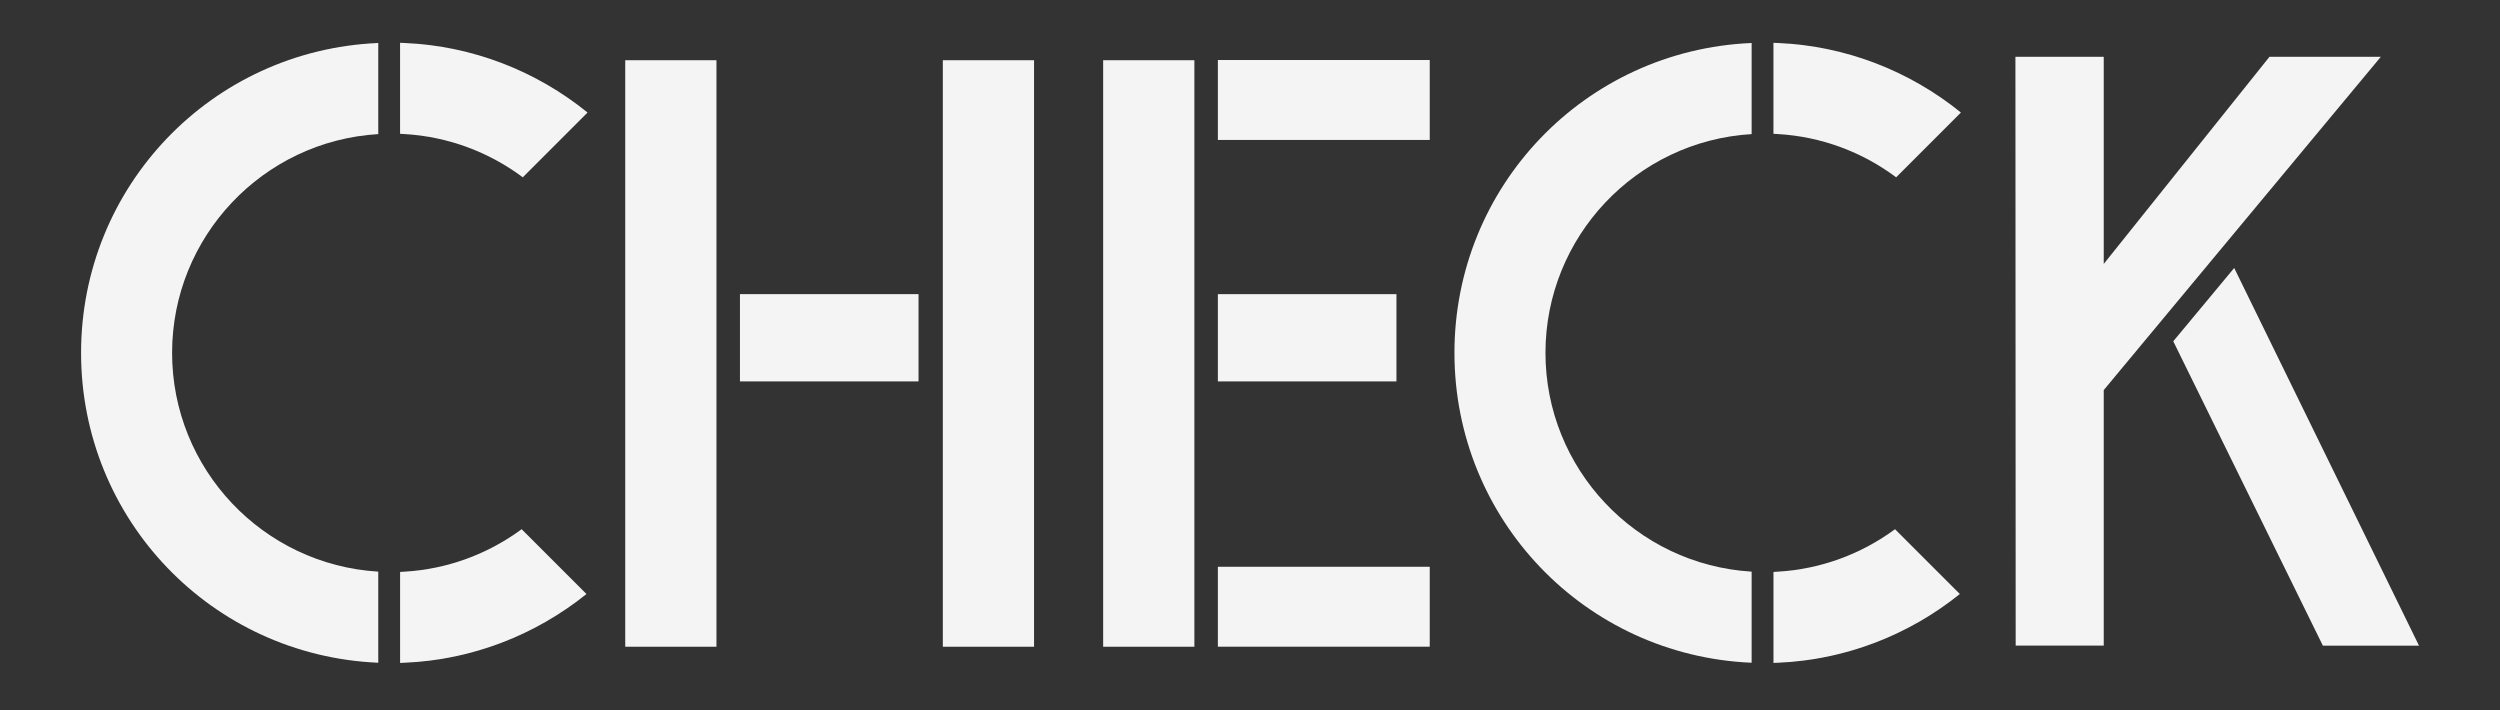 <?xml version="1.0" encoding="UTF-8"?>
<svg width="352px" height="100px" viewBox="0 0 352 100" version="1.1" xmlns="http://www.w3.org/2000/svg" xmlns:xlink="http://www.w3.org/1999/xlink">
    <rect x="0" y="0" width="352" height="100" fill="#333333" stroke="none"/>
    <!-- Generator: Sketch 60.1 (88133) - https://sketch.com -->
    <title>check</title>
    <desc>Created with Sketch.</desc>
    <g id="check" stroke="none" stroke-width="1" fill="none" fill-rule="evenodd">
        <g id="Group-23" transform="translate(11, 6)" fill="#F4F4F4">
            <path d="M239.33,74.491 L238.705,74.528 L238.705,87.34 L239.452,87.307 C248.879,86.891 257.787,83.396 264.945,77.637 L255.819,68.512 C251.084,71.999 245.381,74.138 239.33,74.491" id="Fill-5"></path>
            <polygon id="Fill-7" points="160.476 13.704 190.307 13.704 190.307 2.451 160.476 2.451"></polygon>
            <polygon id="Fill-8" points="160.476 85.054 190.307 85.054 190.307 73.801 160.476 73.801"></polygon>
            <path d="M0.415,43.684 C0.415,67.114 18.768,86.279 42.197,87.312 L42.259,87.317 L42.259,74.487 C25.977,73.505 13.231,59.99 13.231,43.684 C13.231,27.378 25.977,13.858 42.259,12.881 L42.259,0.051 L42.197,0.056 C18.768,1.084 0.415,20.25 0.415,43.684" id="Fill-9"></path>
            <path d="M45.959,74.491 L45.334,74.528 L45.334,87.34 L46.081,87.307 C55.508,86.891 64.416,83.396 71.574,77.637 L62.448,68.512 C57.713,71.999 52.01,74.138 45.959,74.491" id="Fill-10"></path>
            <path d="M62.607,18.964 L71.726,9.845 C64.537,4.014 55.561,0.477 46.072,0.06 L45.33,0.027 L45.33,12.839 L45.955,12.876 C52.089,13.231 57.848,15.41 62.607,18.964" id="Fill-11"></path>
            <path d="M193.786,43.684 C193.786,67.114 212.139,86.279 235.568,87.312 L235.63,87.317 L235.63,74.487 C219.348,73.505 206.602,59.99 206.602,43.684 C206.602,27.378 219.348,13.858 235.63,12.881 L235.63,0.051 L235.568,0.056 C212.139,1.084 193.786,20.25 193.786,43.684" id="Fill-12"></path>
            <path d="M238.701,0.028 L238.701,12.839 L239.326,12.876 C245.46,13.231 251.219,15.41 255.978,18.965 L265.097,9.846 C257.908,4.015 248.931,0.478 239.443,0.06 L238.701,0.028 Z" id="Fill-13"></path>
            <polygon id="Fill-14" points="185.62 35.416 160.476 35.416 160.476 47.703 185.62 47.703"></polygon>
            <polygon id="Fill-15" points="144.325 85.059 157.169 85.059 157.169 2.479 144.325 2.479"></polygon>
            <polygon id="Fill-16" points="121.75 85.059 134.594 85.059 134.594 2.479 121.75 2.479"></polygon>
            <polygon id="Fill-17" points="77.034 85.059 89.878 85.059 89.878 2.479 77.034 2.479"></polygon>
            <polygon id="Fill-18" points="93.185 47.702 118.329 47.702 118.329 35.415 93.185 35.415"></polygon>
            <polygon id="Fill-19" points="308.543 1.996 285.207 31.16 285.207 1.996 272.772 1.996 272.807 84.905 285.207 84.905 285.207 48.922 324.221 1.996"></polygon>
            <polygon id="Fill-20" points="303.574 31.73 294.996 42.051 316.058 84.906 329.594 84.906"></polygon>
        </g>
    </g>
</svg>